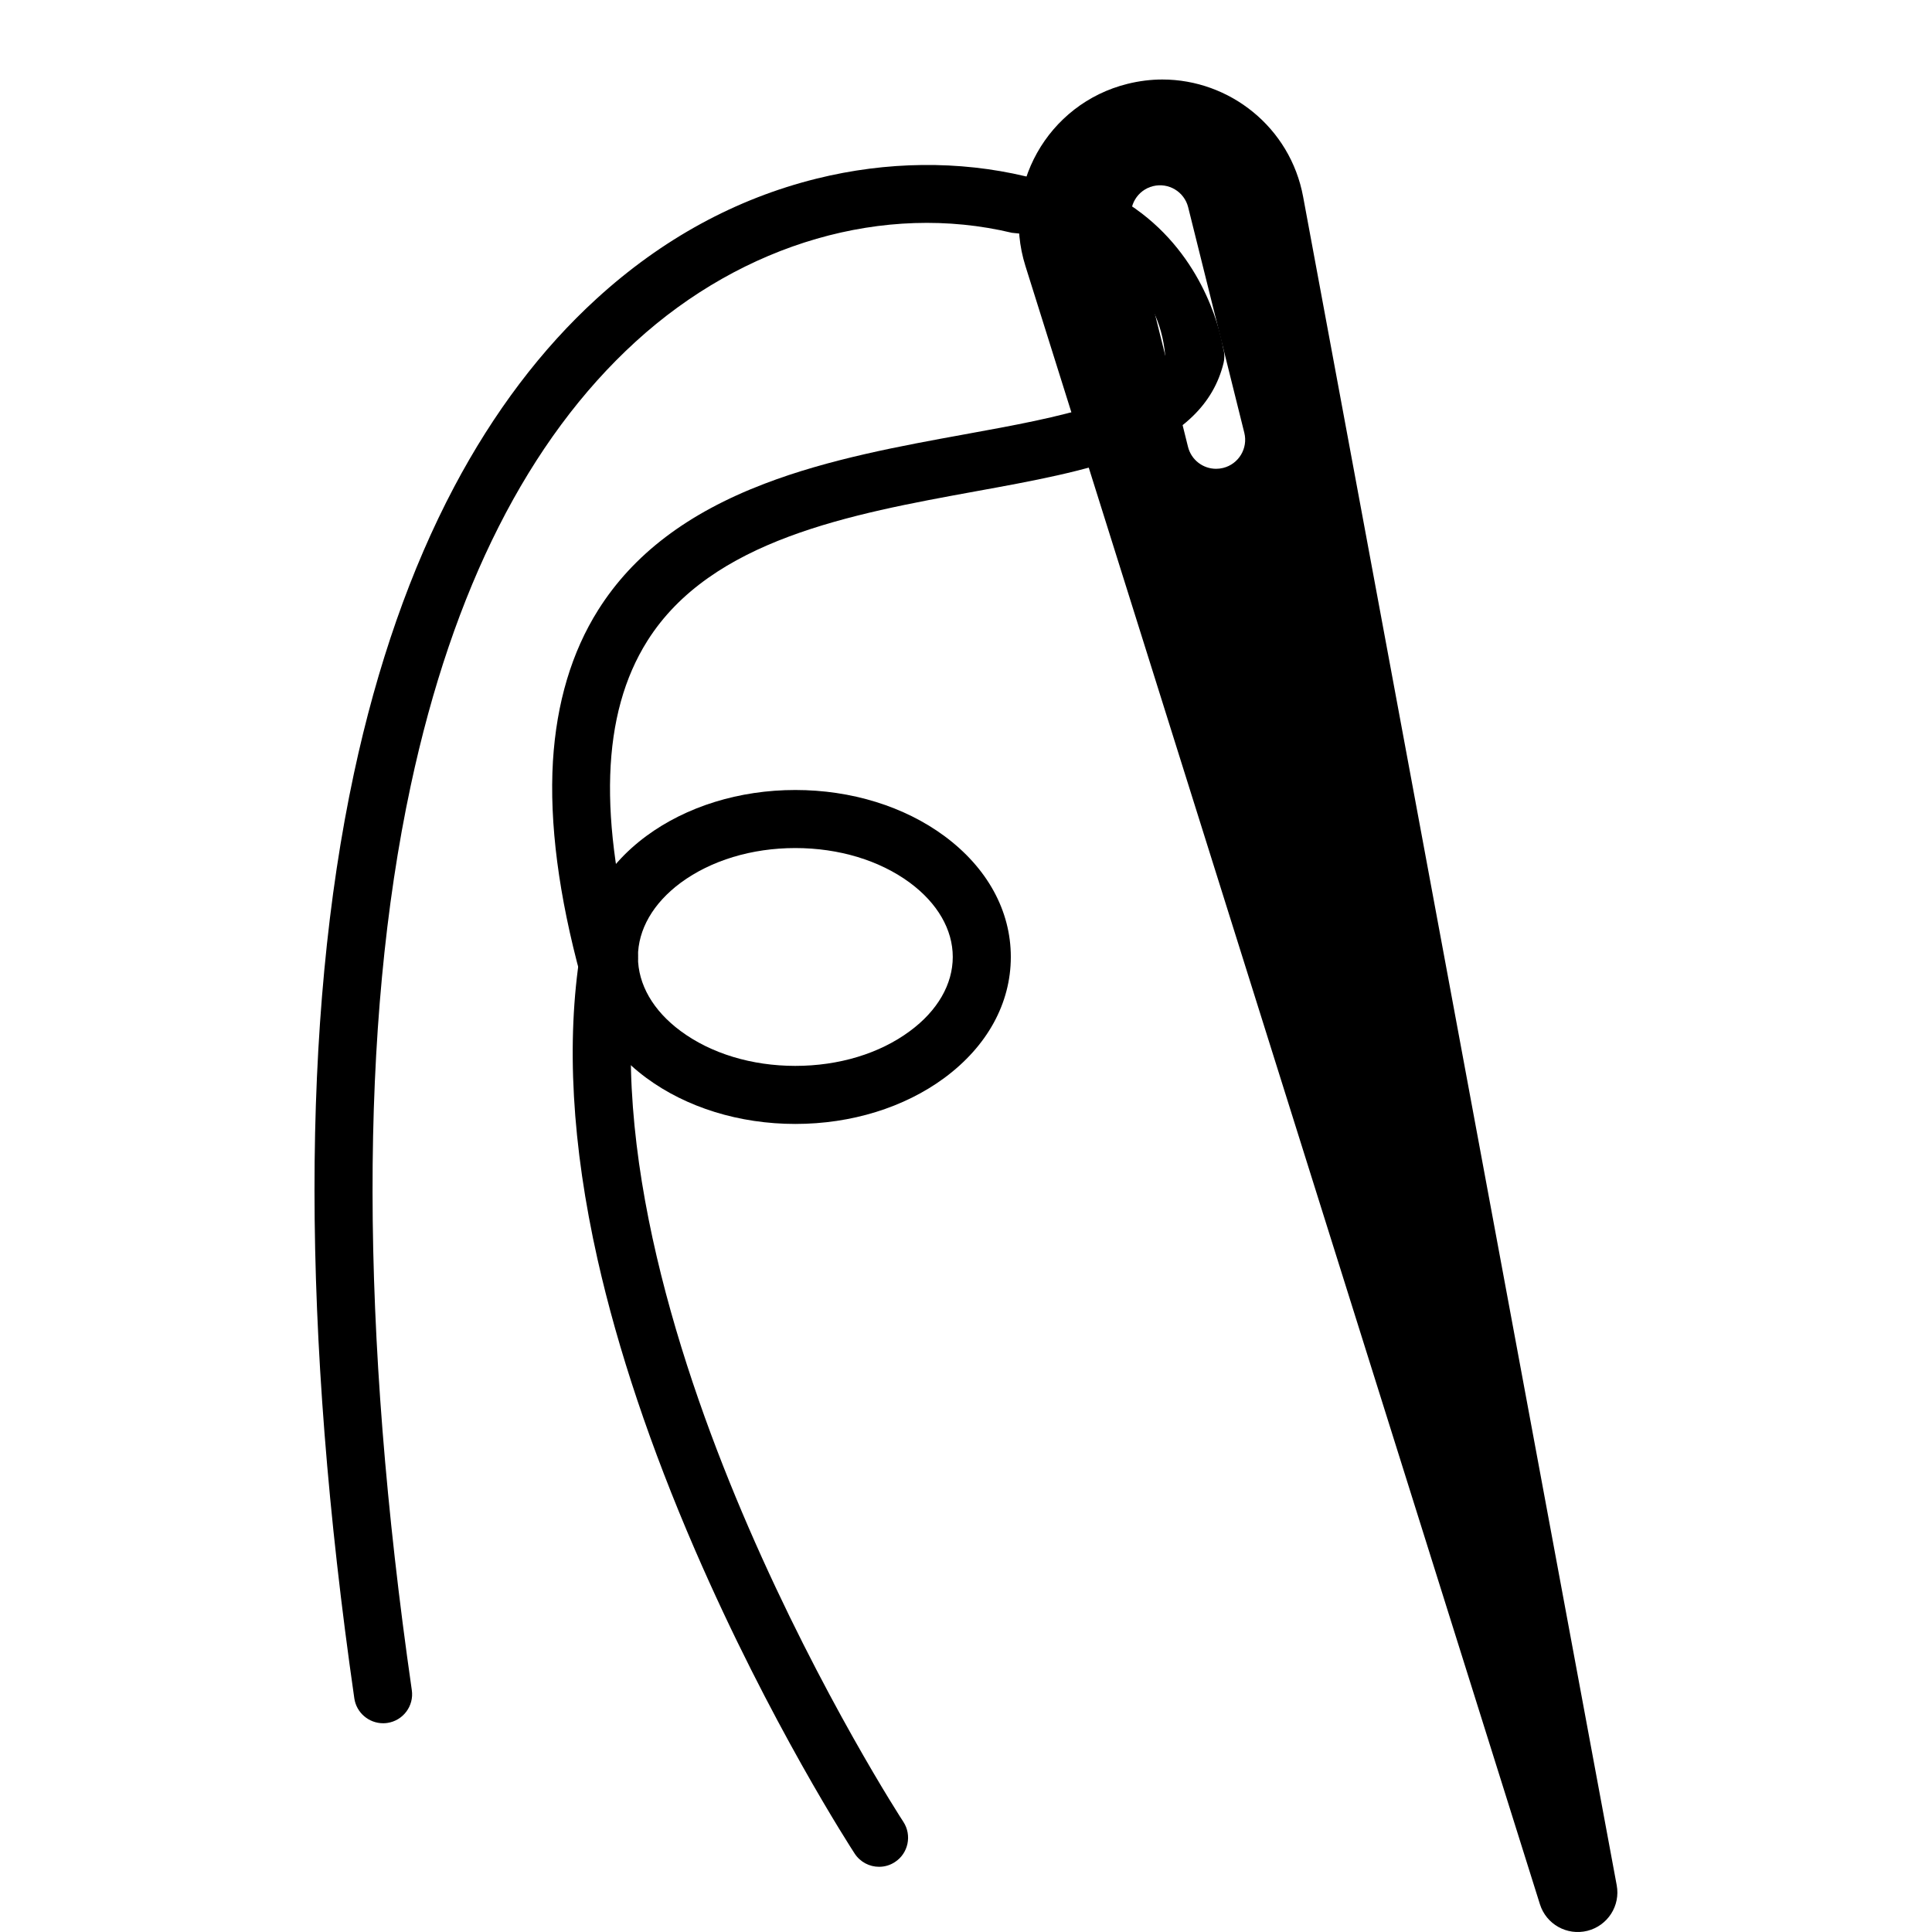 <svg xmlns="http://www.w3.org/2000/svg" fill="none" viewBox="0 0 20 20" height="20" width="20">
<g clip-path="url(#clip0_72_6307)">
<path fill="black" d="M9.1 19.325C9.002 19.325 8.906 19.277 8.848 19.189C8.813 19.135 7.972 17.84 7.194 16.043C6.736 14.985 6.397 13.974 6.186 13.038C5.92 11.854 5.86 10.784 6.007 9.859C6.033 9.695 6.187 9.584 6.35 9.61C6.514 9.636 6.626 9.79 6.6 9.954C6.292 11.891 7.053 14.205 7.746 15.805C8.503 17.554 9.343 18.848 9.352 18.86C9.442 18.999 9.403 19.186 9.264 19.276C9.214 19.309 9.157 19.325 9.1 19.325Z"></path>
<path fill="black" d="M8.233 11.635C7.654 11.635 7.106 11.465 6.69 11.158C6.247 10.83 6.003 10.386 6.003 9.906C6.003 9.427 6.247 8.983 6.69 8.655C7.106 8.348 7.654 8.178 8.233 8.178C8.813 8.178 9.361 8.348 9.777 8.655C10.22 8.983 10.464 9.427 10.464 9.906C10.464 10.386 10.22 10.83 9.777 11.158C9.361 11.465 8.813 11.635 8.233 11.635ZM8.233 8.779C7.782 8.779 7.361 8.907 7.047 9.138C6.761 9.35 6.604 9.623 6.604 9.906C6.604 10.19 6.761 10.463 7.047 10.674C7.361 10.906 7.782 11.034 8.233 11.034C8.685 11.034 9.106 10.906 9.419 10.674C9.705 10.463 9.863 10.19 9.863 9.906C9.863 9.623 9.705 9.35 9.419 9.138C9.106 8.907 8.685 8.779 8.233 8.779Z"></path>
<path fill="black" d="M3.668 17.582C3.69 17.731 3.819 17.839 3.966 17.839C3.98 17.839 3.994 17.838 4.009 17.836C4.173 17.812 4.287 17.66 4.263 17.496C3.725 13.761 3.721 10.611 4.252 8.132C4.688 6.095 5.471 4.549 6.58 3.537C7.698 2.516 9.155 2.094 10.476 2.41C11.5 2.5 12 3 12.062 3.678C11.878 4.151 10.999 4.312 9.988 4.496C9.328 4.616 8.58 4.752 7.913 5.008C7.117 5.312 6.554 5.74 6.192 6.315C5.918 6.75 5.761 7.276 5.724 7.879C5.686 8.519 5.783 9.27 6.013 10.113C6.05 10.247 6.171 10.335 6.303 10.335C6.329 10.335 6.356 10.331 6.382 10.324C6.543 10.28 6.637 10.115 6.593 9.955C6.189 8.477 6.225 7.391 6.701 6.635C7.362 5.585 8.814 5.321 10.096 5.087C10.685 4.98 11.242 4.878 11.685 4.707C12.241 4.492 12.562 4.182 12.666 3.759C12.671 3.738 12.674 3.717 12.674 3.696L12.674 3.695C12.675 3.664 12.671 3.633 12.662 3.603C12.621 3.365 12.422 2.594 11.685 2.114C11.685 2.051 10.972 1.895 10.616 1.825C9.927 1.661 9.179 1.669 8.454 1.849C7.619 2.056 6.852 2.474 6.175 3.093C5.606 3.612 5.11 4.268 4.701 5.041C4.253 5.888 3.904 6.885 3.664 8.006C3.118 10.555 3.12 13.776 3.668 17.582Z"></path>
<path fill="black" d="M16.736 19.515L13.49 2.037C13.357 1.318 12.729 0.823 12.032 0.823C11.914 0.823 11.793 0.838 11.672 0.868C10.842 1.074 10.359 1.937 10.615 2.753L15.941 19.712C16.006 19.92 16.221 20.04 16.432 19.988C16.643 19.935 16.776 19.728 16.736 19.515ZM12.662 4.844C12.638 4.85 12.613 4.853 12.589 4.853C12.454 4.853 12.332 4.762 12.298 4.625L11.717 2.291C11.677 2.13 11.775 1.967 11.936 1.927C12.097 1.887 12.26 1.985 12.3 2.146L12.881 4.48C12.921 4.641 12.823 4.804 12.662 4.844Z"></path>
</g>
<defs>
<clipPath id="clip0_72_6307">
<rect fill="white" height="20" width="20"></rect>
</clipPath>
</defs>
</svg>
